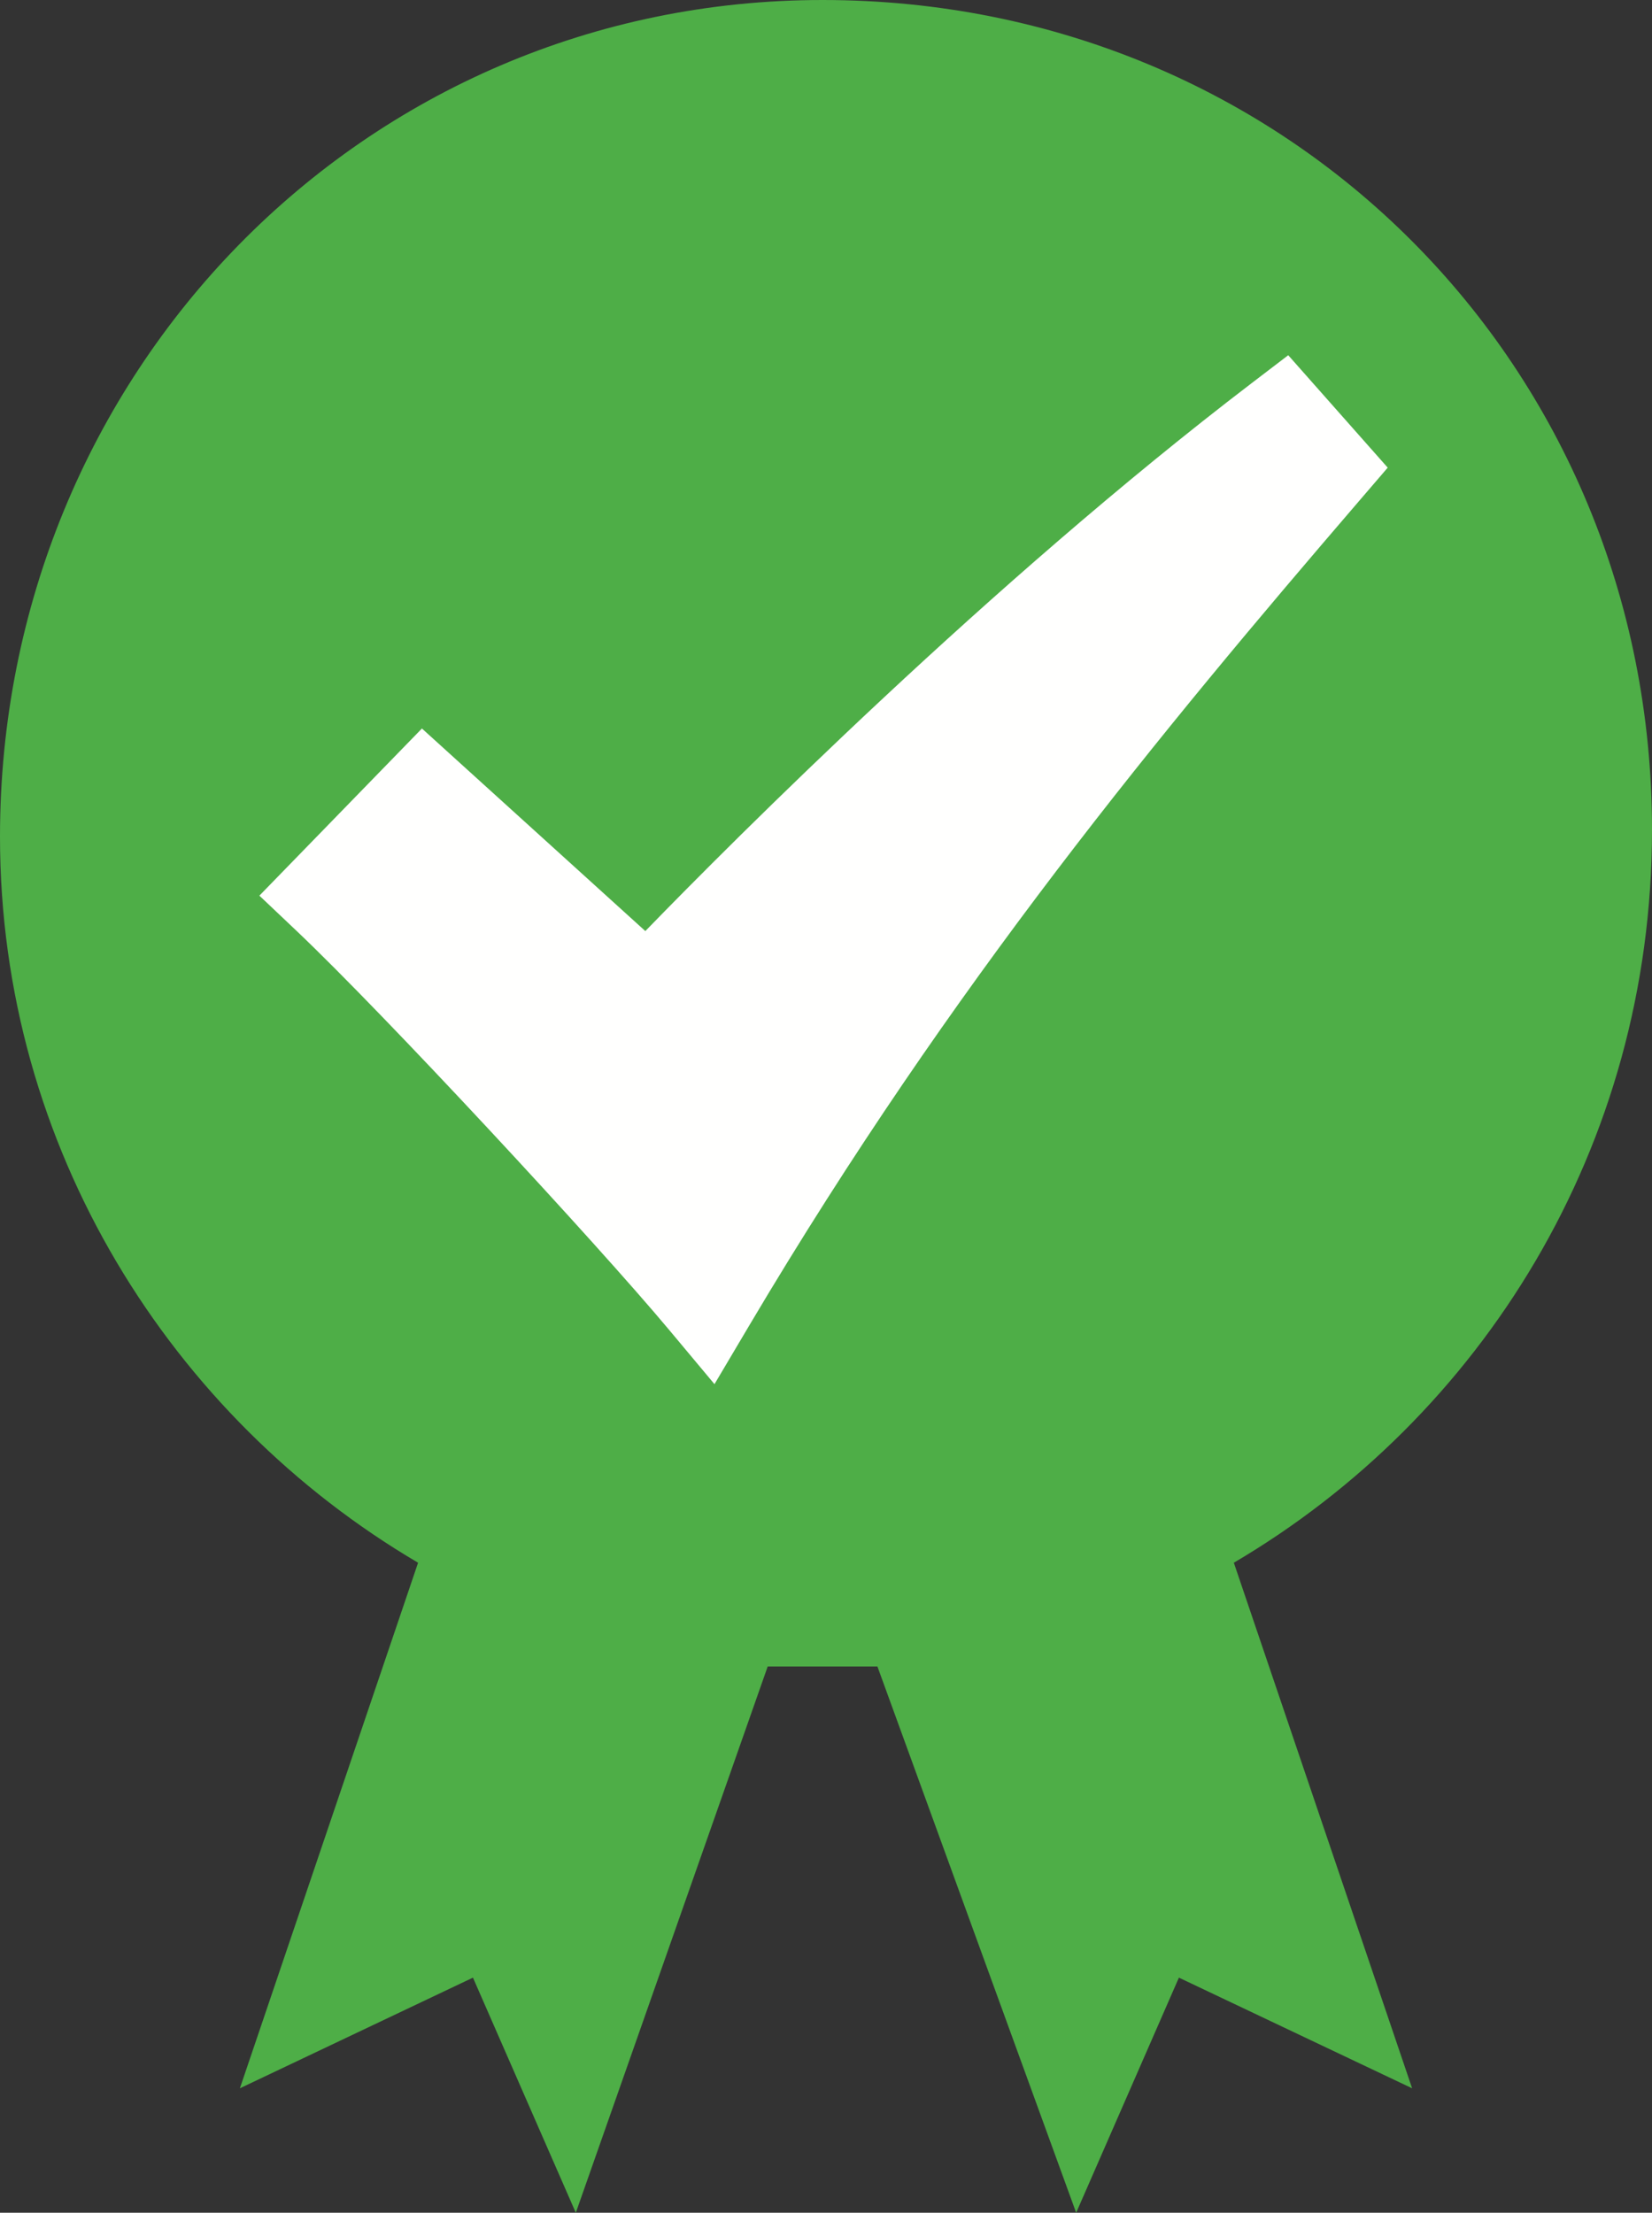<svg xmlns="http://www.w3.org/2000/svg" width="109" height="146" viewBox="0 0 109 146">
  <rect x="0" y="0" width="109" height="146" fill="#333333" stroke="none"/>
  <g fill="none">
    <path fill="#4EAE47" d="M109,54.749 C109,24.186 85.026,0 54.274,0 C23.969,0 0,24.637 0,55.208 C0,75.74 11.307,93.532 27.585,103.11 L15.828,137.788 L31.206,130.487 L37.992,146 L50.654,109.955 L57.892,109.955 L71.006,146 L77.785,130.487 L93.172,137.788 L81.409,103.11 C97.691,93.532 109,75.74 109,54.749"/>
    <path fill="#FFFFFE" d="M47.142,91.328 L44.17,87.772 C39.387,82.045 25.358,66.912 19.564,61.417 L17.114,59.096 L27.839,48.068 L42.579,61.433 C48.5,55.336 65.337,38.451 82.578,25.286 L84.998,23.438 L91.562,30.856 L89.668,33.062 C76.648,48.217 62.823,64.892 49.509,87.334 L47.142,91.328"/>
  </g>
</svg>
